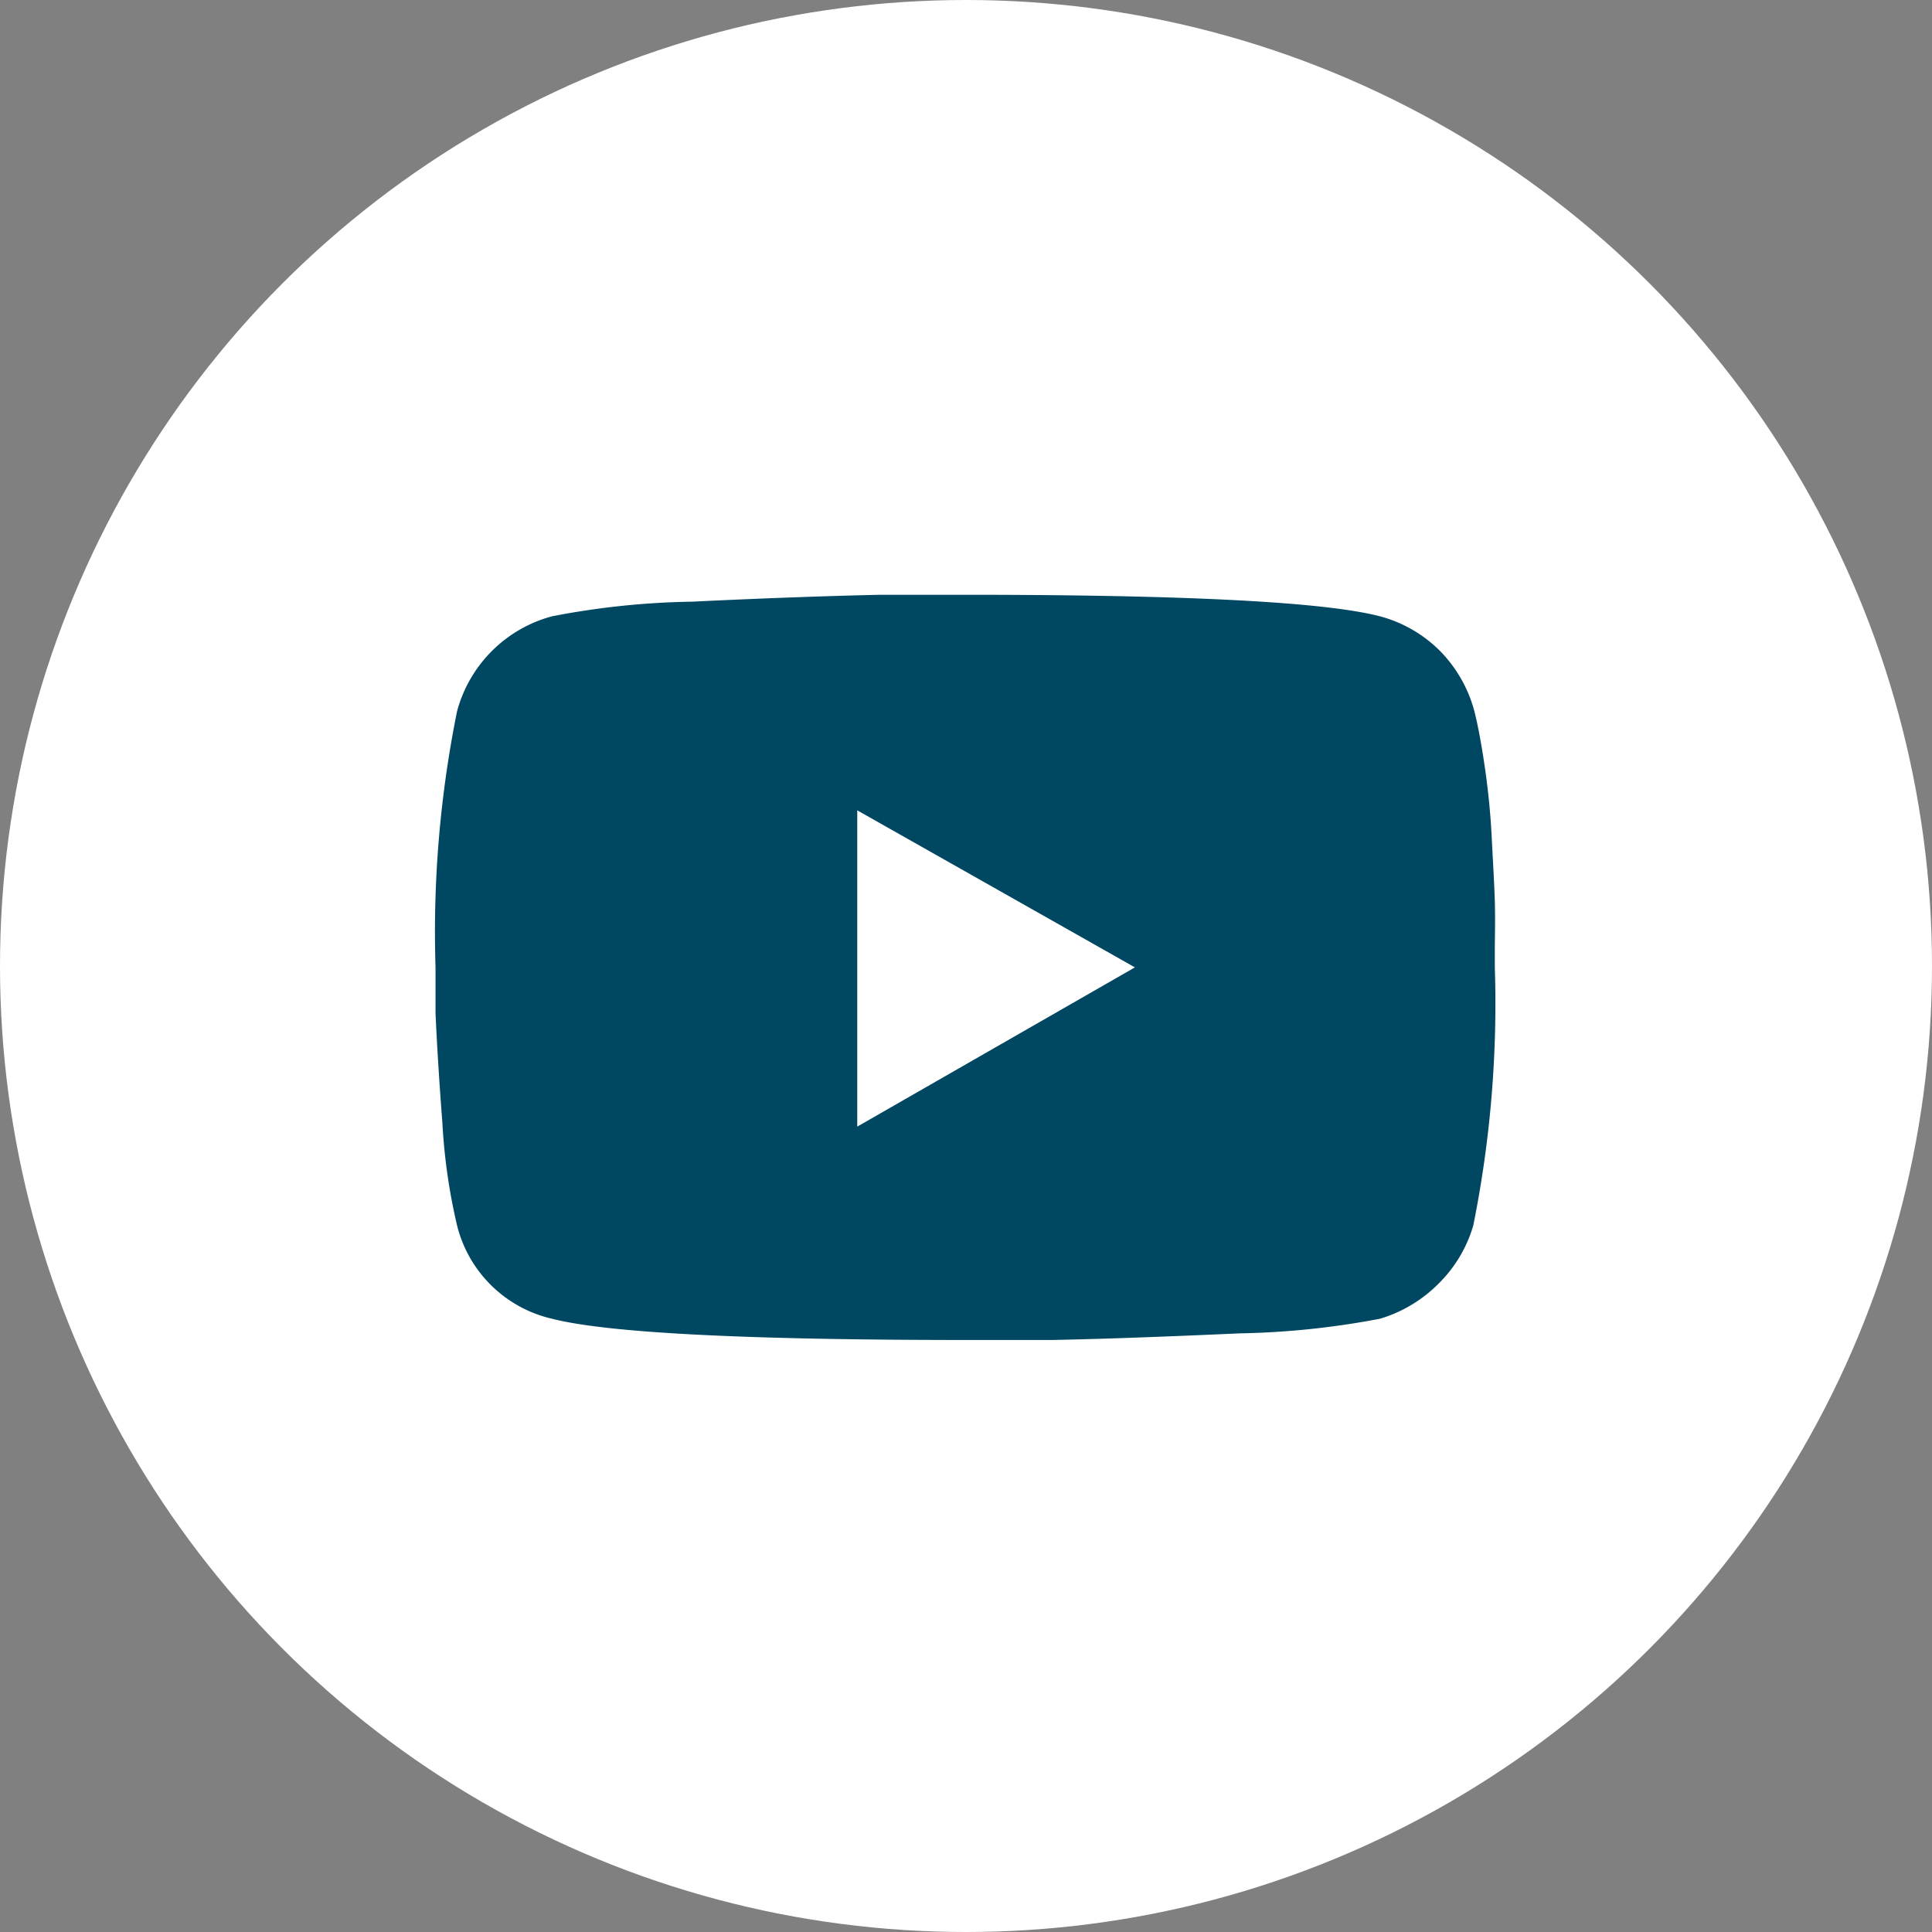 <svg id="Layer_1" data-name="Layer 1" xmlns="http://www.w3.org/2000/svg" viewBox="0 0 70 70"><rect x="0" y="0" width="70" height="70" fill="#808080" stroke="none"/><defs><style>.cls-1{fill:#fff;}.cls-2{fill:#004762;}</style></defs><circle class="cls-1" cx="35" cy="35" r="35"/><path class="cls-2" d="M53.42,25.77c.14.56.27,1.27.39,2.11s.2,1.68.24,2.5.09,1.58.11,2.28,0,1.29,0,1.76v.63a40.7,40.7,0,0,1-.78,9.35,4.87,4.87,0,0,1-1.26,2.11A5,5,0,0,1,50,47.78a29.77,29.77,0,0,1-5.07.53c-2.48.11-4.75.2-6.82.24H35q-12,0-15-.77a4.61,4.61,0,0,1-3.44-3.38,21.17,21.17,0,0,1-.53-3.69c-.12-1.57-.2-2.89-.25-4V35.05a40.36,40.36,0,0,1,.78-9.28A4.87,4.87,0,0,1,20,22.33a28.74,28.74,0,0,1,5.07-.53q3.72-.18,6.82-.25H35q12,0,15,.78a4.84,4.84,0,0,1,2.18,1.26A4.93,4.93,0,0,1,53.42,25.77ZM31.06,40.82l10.06-5.77L31.06,29.36Z"/></svg>